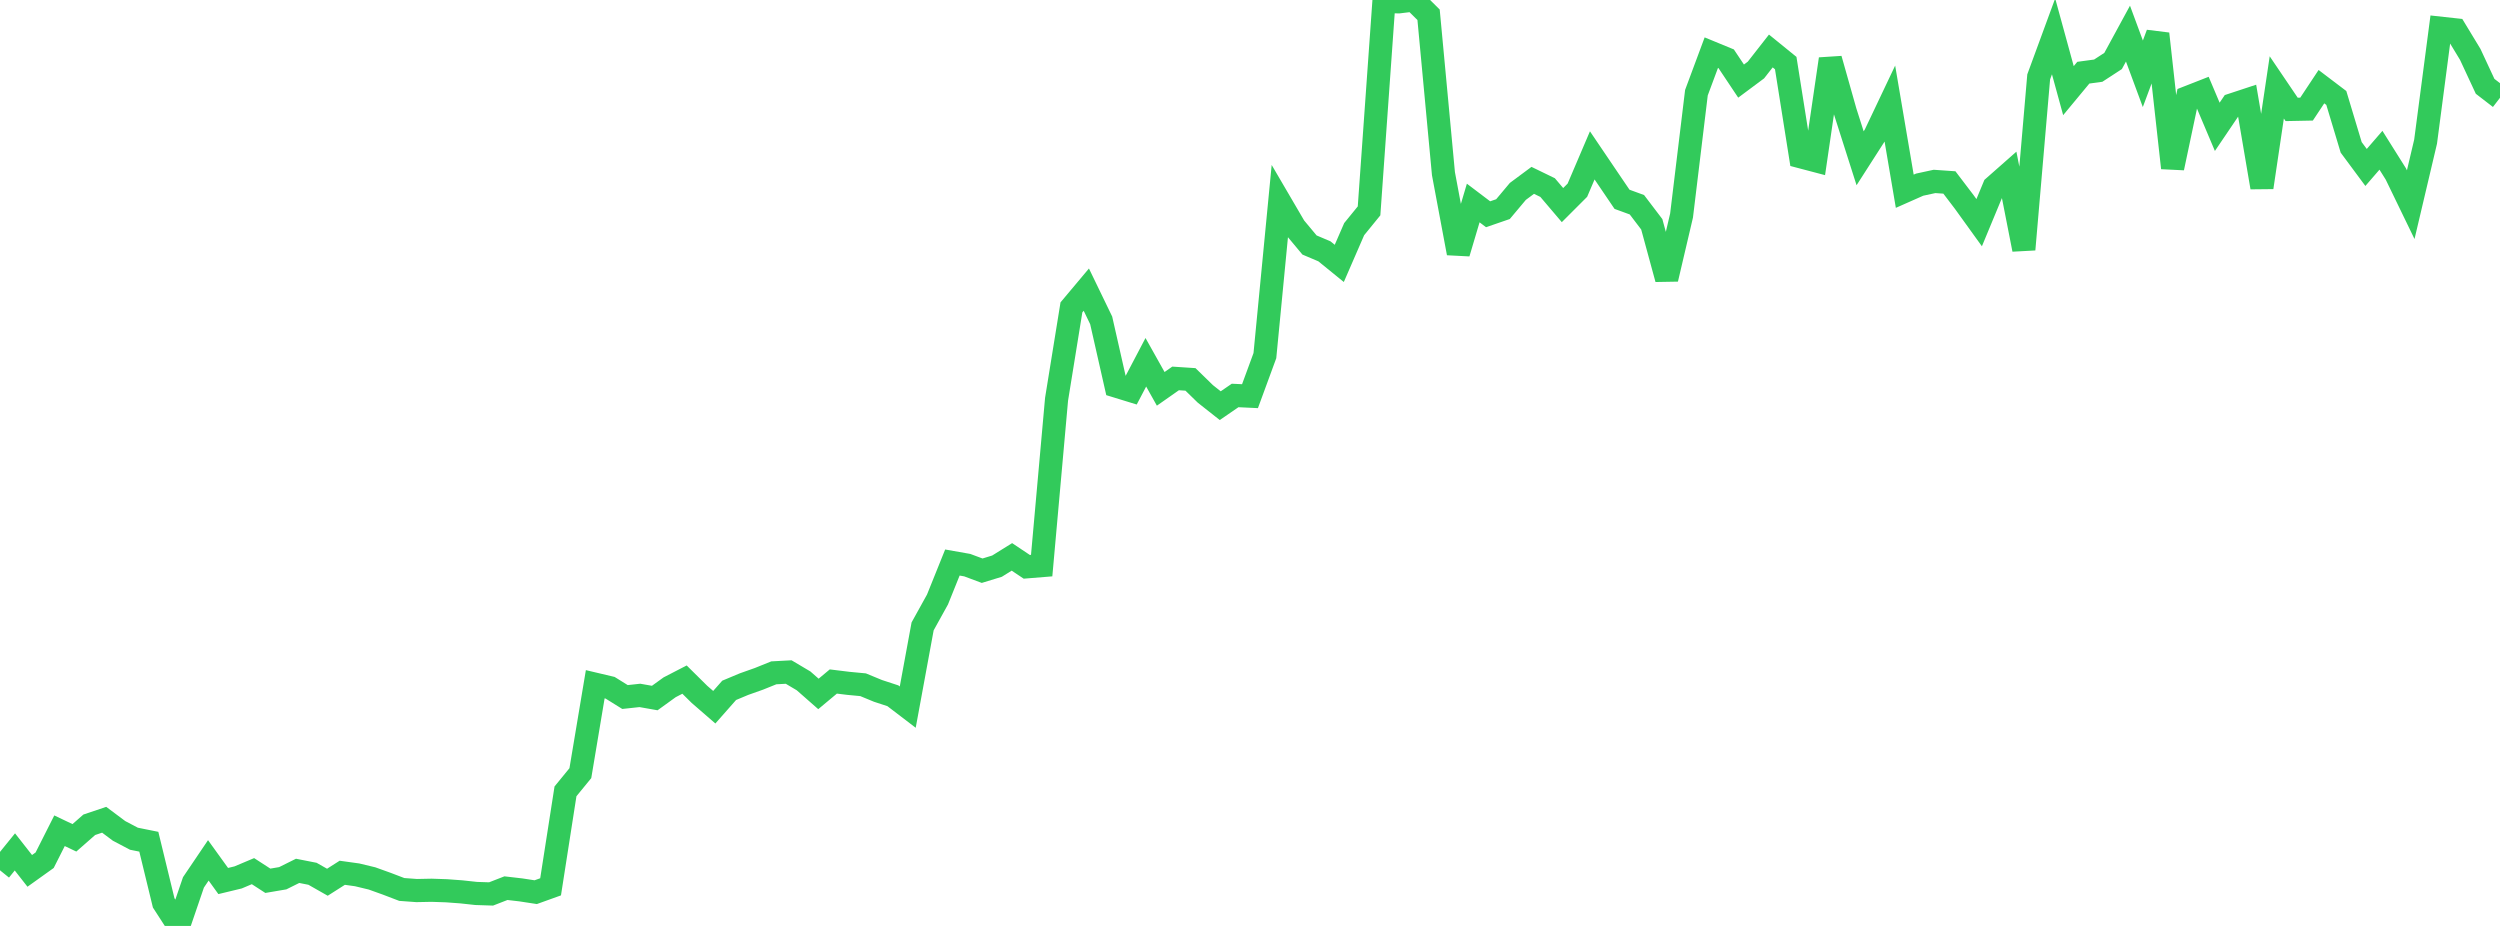 <?xml version="1.0" standalone="no"?>
<!DOCTYPE svg PUBLIC "-//W3C//DTD SVG 1.1//EN" "http://www.w3.org/Graphics/SVG/1.1/DTD/svg11.dtd">

<svg width="135" height="50" viewBox="0 0 135 50" preserveAspectRatio="none" 
  xmlns="http://www.w3.org/2000/svg"
  xmlns:xlink="http://www.w3.org/1999/xlink">


<polyline points="0.0, 46.996 0.804, 46.003 1.607, 47.027 2.411, 46.452 3.214, 44.86 4.018, 45.243 4.821, 44.538 5.625, 44.267 6.429, 44.868 7.232, 45.291 8.036, 45.453 8.839, 48.756 9.643, 50.0 10.446, 47.649 11.25, 46.46 12.054, 47.575 12.857, 47.381 13.661, 47.042 14.464, 47.562 15.268, 47.425 16.071, 47.026 16.875, 47.184 17.679, 47.641 18.482, 47.13 19.286, 47.242 20.089, 47.435 20.893, 47.724 21.696, 48.031 22.5, 48.09 23.304, 48.074 24.107, 48.101 24.911, 48.16 25.714, 48.247 26.518, 48.273 27.321, 47.961 28.125, 48.054 28.929, 48.177 29.732, 47.888 30.536, 42.733 31.339, 41.751 32.143, 36.949 32.946, 37.139 33.75, 37.639 34.554, 37.552 35.357, 37.694 36.161, 37.113 36.964, 36.698 37.768, 37.493 38.571, 38.19 39.375, 37.278 40.179, 36.942 40.982, 36.657 41.786, 36.333 42.589, 36.29 43.393, 36.767 44.196, 37.472 45.0, 36.801 45.804, 36.9 46.607, 36.976 47.411, 37.308 48.214, 37.571 49.018, 38.185 49.821, 33.825 50.625, 32.373 51.429, 30.376 52.232, 30.518 53.036, 30.818 53.839, 30.572 54.643, 30.072 55.446, 30.608 56.25, 30.543 57.054, 21.561 57.857, 16.598 58.661, 15.64 59.464, 17.3 60.268, 20.847 61.071, 21.094 61.875, 19.563 62.679, 20.998 63.482, 20.435 64.286, 20.488 65.089, 21.271 65.893, 21.906 66.696, 21.355 67.5, 21.393 68.304, 19.204 69.107, 10.892 69.911, 12.267 70.714, 13.23 71.518, 13.571 72.321, 14.224 73.125, 12.374 73.929, 11.387 74.732, 0.084 75.536, 0.099 76.339, 0.0 77.143, 0.798 77.946, 9.377 78.75, 13.669 79.554, 10.962 80.357, 11.57 81.161, 11.293 81.964, 10.336 82.768, 9.739 83.571, 10.129 84.375, 11.075 85.179, 10.271 85.982, 8.39 86.786, 9.578 87.589, 10.762 88.393, 11.056 89.196, 12.112 90.0, 15.065 90.804, 11.639 91.607, 5.005 92.411, 2.843 93.214, 3.174 94.018, 4.379 94.821, 3.781 95.625, 2.753 96.429, 3.406 97.232, 8.463 98.036, 8.675 98.839, 3.187 99.643, 6.03 100.446, 8.547 101.25, 7.293 102.054, 5.599 102.857, 10.327 103.661, 9.971 104.464, 9.797 105.268, 9.853 106.071, 10.909 106.875, 12.025 107.679, 10.087 108.482, 9.379 109.286, 13.471 110.089, 4.153 110.893, 1.964 111.696, 4.895 112.5, 3.925 113.304, 3.816 114.107, 3.293 114.911, 1.815 115.714, 3.985 116.518, 1.825 117.321, 9.068 118.125, 5.265 118.929, 4.95 119.732, 6.849 120.536, 5.66 121.339, 5.395 122.143, 10.12 122.946, 4.72 123.75, 5.908 124.554, 5.892 125.357, 4.68 126.161, 5.29 126.964, 7.958 127.768, 9.043 128.571, 8.114 129.375, 9.393 130.179, 11.052 130.982, 7.648 131.786, 1.523 132.589, 1.611 133.393, 2.937 134.196, 4.661 135.0, 5.281" fill="none" stroke="#32ca5b" stroke-width="1.25"/>

</svg>